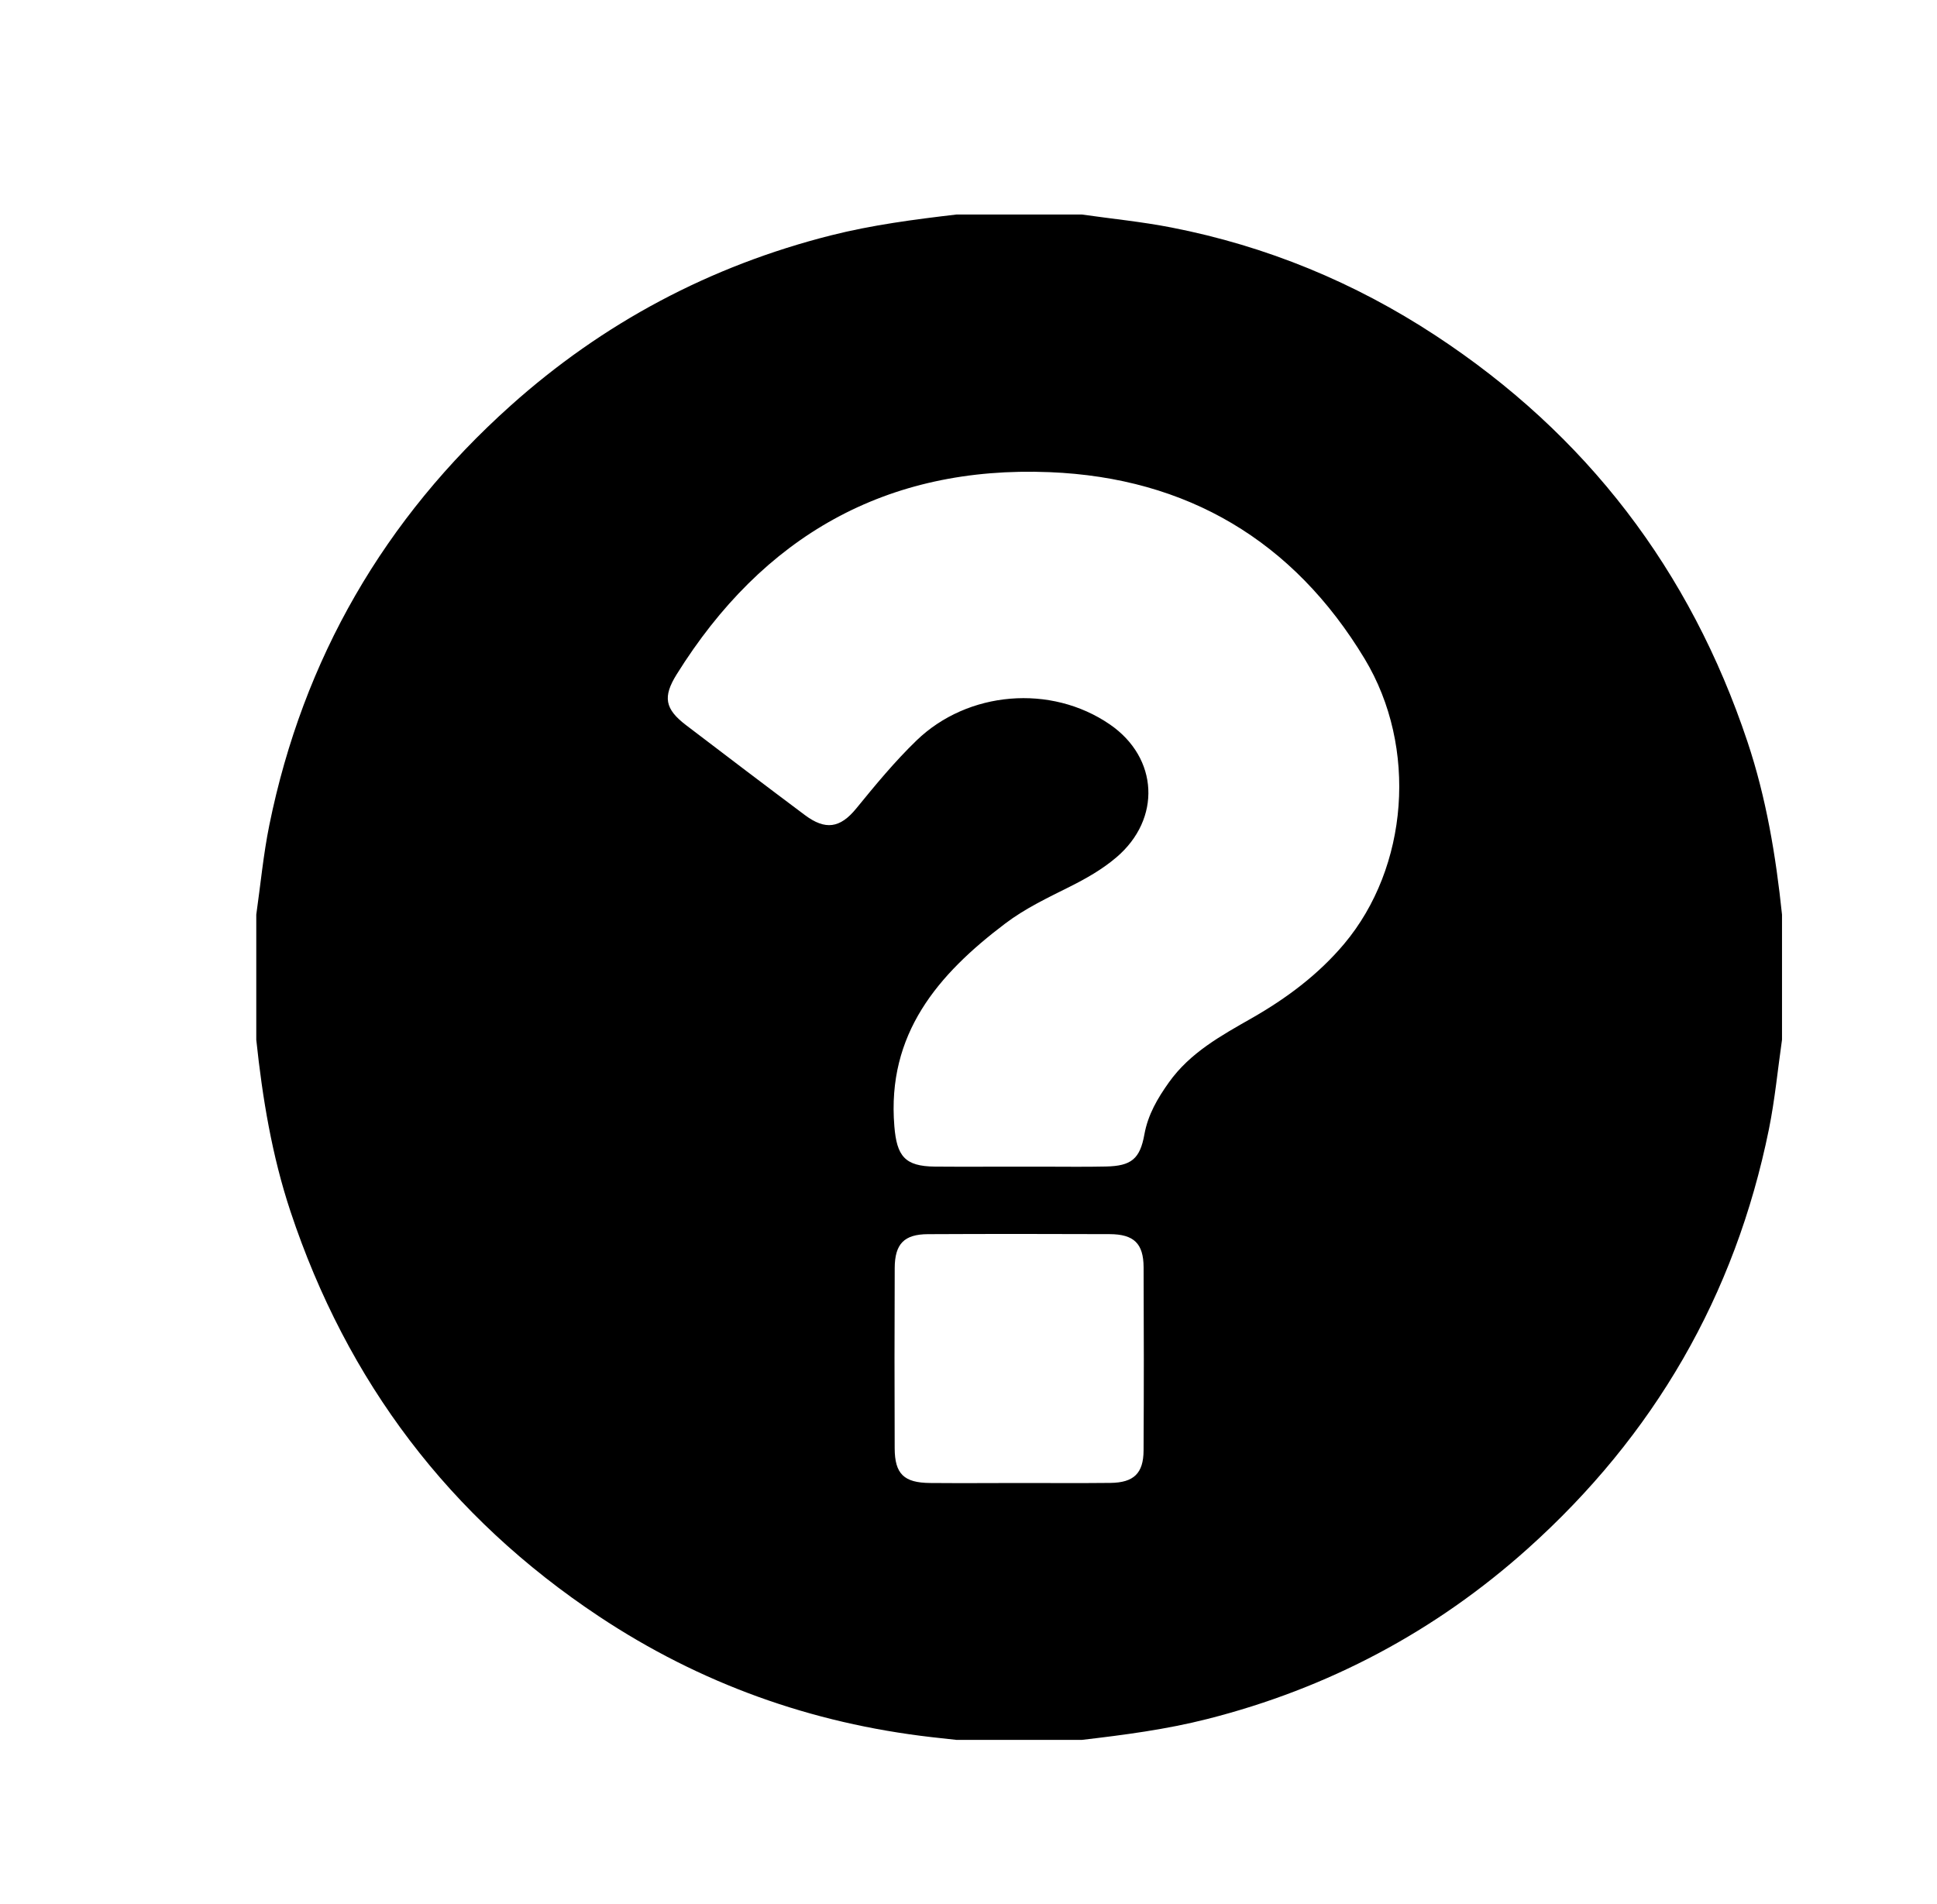 <?xml version="1.0" encoding="utf-8"?>
<!-- Generator: Adobe Illustrator 25.2.1, SVG Export Plug-In . SVG Version: 6.00 Build 0)  -->
<svg version="1.1" id="Camada_1" xmlns="http://www.w3.org/2000/svg" xmlns:xlink="http://www.w3.org/1999/xlink" x="0px" y="0px"
	 viewBox="0 0 650 639" style="enable-background:new 0 0 650 639;" xml:space="preserve">
<path d="M363,584c-14,0-28,0-42,0c-2.8-0.31-5.61-0.61-8.41-0.93c-40.4-4.64-77.67-18-111.55-40.5
	c-50.21-33.34-84.59-78.8-103.57-135.97c-6.22-18.73-9.4-38.05-11.47-57.6c0-14,0-28,0-42c1.43-10.03,2.37-20.16,4.38-30.07
	c11.36-55.86,38.61-102.82,80.95-140.76c31-27.78,66.91-46.88,107.4-57.14c13.9-3.52,28.07-5.37,42.27-7.03c14,0,28,0,42,0
	c10.03,1.43,20.15,2.42,30.08,4.36c31.9,6.22,61.46,18.41,88.62,36.24c50.7,33.27,85.47,78.83,104.68,136.31
	c6.31,18.87,9.55,38.36,11.61,58.08c0,14,0,28,0,42c-1.44,10.03-2.39,20.16-4.4,30.07c-11.34,55.87-38.61,102.81-80.94,140.76
	c-31,27.79-66.93,46.85-107.4,57.14C391.37,580.5,377.2,582.34,363,584z M341.68,391.59c2.83,0,5.67,0,8.5,0c7,0,14,0.11,21-0.05
	c8.47-0.19,11.37-2.56,12.85-10.8c1.19-6.61,4.43-12.12,8.23-17.45c7.11-9.99,17.52-15.68,27.81-21.55
	c11.67-6.66,22.38-14.67,31.01-24.95c21.53-25.67,24.79-65.9,6.86-95.65c-23.86-39.59-59.58-60.8-105.71-62.66
	c-54.84-2.22-96.28,21.55-125.15,67.86c-4.72,7.57-3.98,11.63,3.16,17.07c13.25,10.1,26.52,20.19,39.86,30.17
	c6.86,5.13,11.8,4.44,17.23-2.21c6.43-7.88,12.88-15.72,20.21-22.81c17.21-16.65,45.14-19,64.92-5.39
	c16.3,11.22,17.32,31.7,2.17,44.6c-4.72,4.02-10.08,7.07-15.61,9.84c-7.45,3.73-15,7.3-21.68,12.36
	c-22.6,17.09-39.77,37.04-37.22,68.05c0.82,10.02,3.49,13.45,13.6,13.55C323.02,391.65,332.35,391.58,341.68,391.59z M342.14,497.77
	c10.16,0,20.33,0.08,30.49-0.03c7.81-0.09,11.08-3.2,11.12-10.88c0.11-20.5,0.11-40.99,0.01-61.49c-0.04-7.98-3.25-11.1-11.39-11.13
	c-20.33-0.08-40.66-0.09-60.99,0.01c-7.97,0.04-11.11,3.25-11.14,11.38c-0.09,20.16-0.08,40.33-0.01,60.49
	c0.03,8.62,3.11,11.58,11.9,11.65C322.14,497.85,332.14,497.79,342.14,497.77z"/>
</svg>
